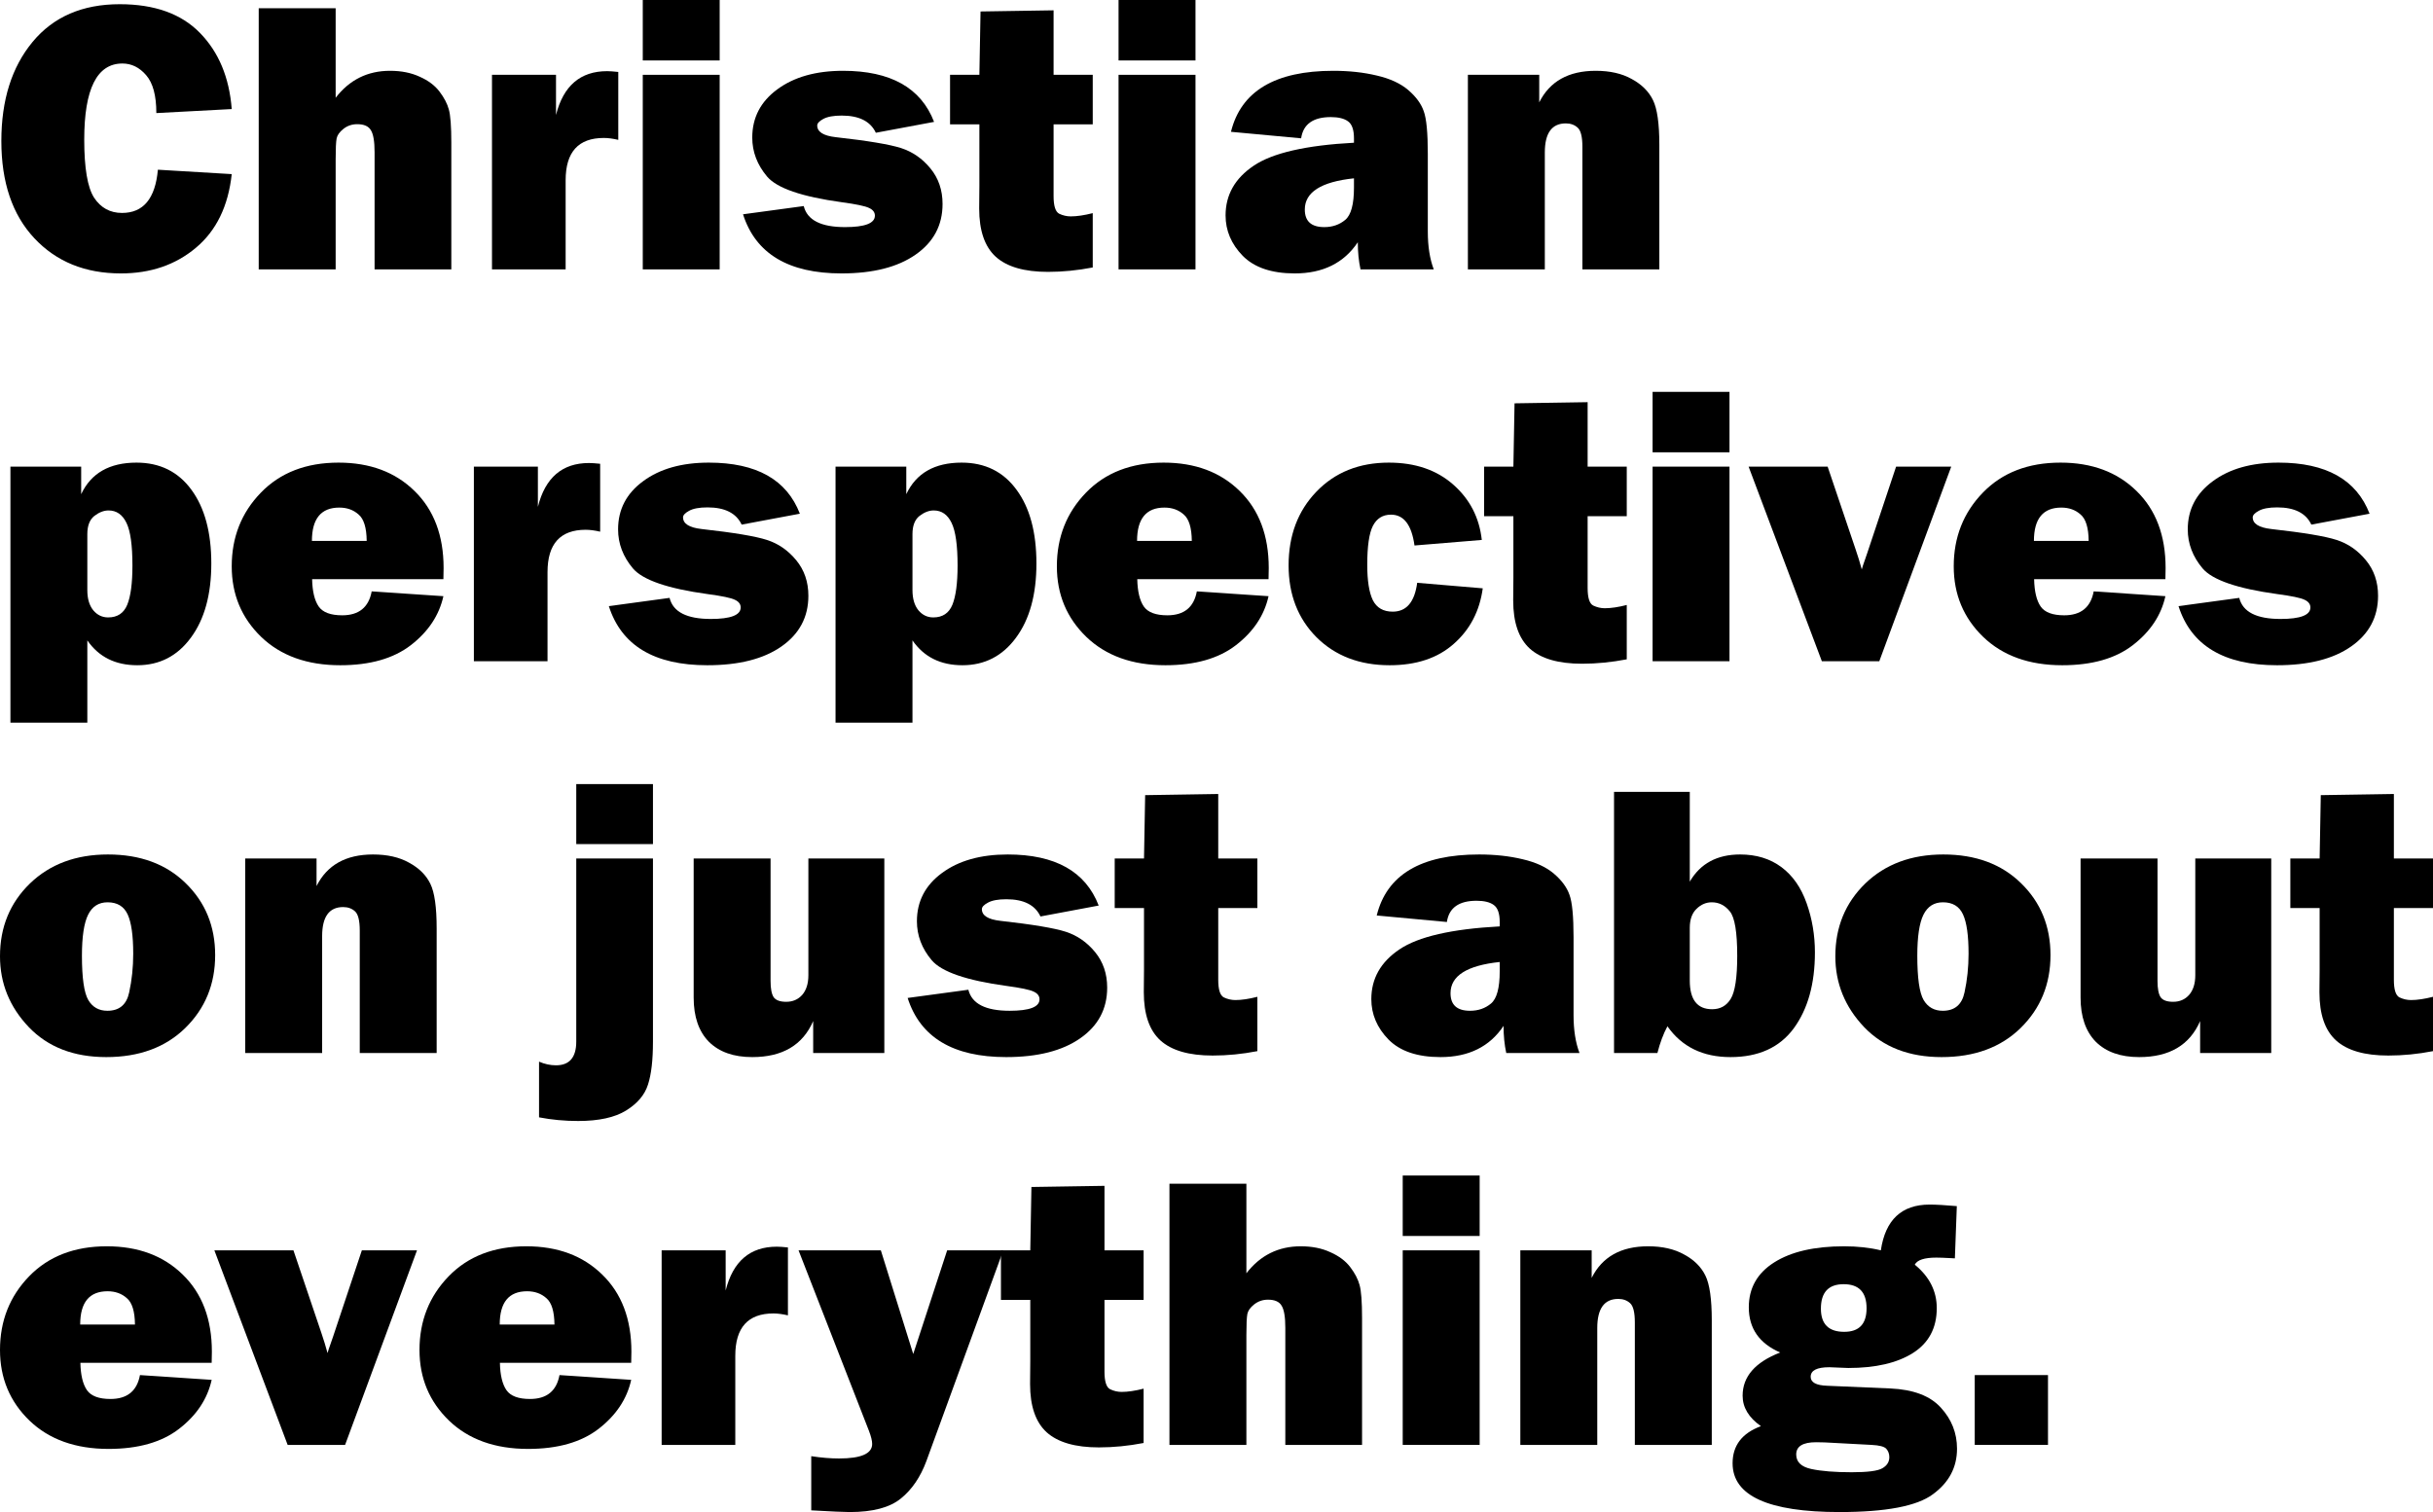 <svg width="74" height="46" viewBox="0 0 74 46" fill="none" xmlns="http://www.w3.org/2000/svg">
<path d="M4.802 5.163L7.048 5.297C6.943 6.271 6.579 7.018 5.958 7.538C5.34 8.058 4.58 8.318 3.677 8.318C2.59 8.318 1.712 7.961 1.044 7.247C0.375 6.533 0.041 5.547 0.041 4.29C0.041 3.044 0.358 2.039 0.991 1.275C1.624 0.51 2.508 0.128 3.641 0.128C4.701 0.128 5.514 0.419 6.081 1.001C6.651 1.583 6.974 2.355 7.048 3.318L4.755 3.44C4.755 2.908 4.652 2.524 4.445 2.287C4.241 2.051 4.001 1.932 3.723 1.932C2.949 1.932 2.562 2.705 2.562 4.249C2.562 5.114 2.662 5.702 2.861 6.013C3.065 6.323 3.348 6.478 3.712 6.478C4.361 6.478 4.724 6.04 4.802 5.163Z" fill="black"/>
<path d="M13.727 8.195H11.393V4.633C11.393 4.307 11.356 4.084 11.282 3.964C11.211 3.84 11.073 3.778 10.866 3.778C10.705 3.778 10.564 3.826 10.443 3.923C10.326 4.016 10.258 4.113 10.238 4.214C10.219 4.315 10.209 4.526 10.209 4.849V8.195H7.869V0.25H10.209V2.974C10.631 2.427 11.182 2.154 11.862 2.154C12.206 2.154 12.507 2.214 12.765 2.334C13.027 2.45 13.229 2.602 13.369 2.788C13.51 2.974 13.604 3.155 13.651 3.329C13.701 3.504 13.727 3.842 13.727 4.342V8.195Z" fill="black"/>
<path d="M17.204 8.195H14.964V2.276H16.911V3.498C17.134 2.61 17.652 2.165 18.465 2.165C18.547 2.165 18.66 2.173 18.805 2.189V4.255C18.641 4.216 18.494 4.197 18.365 4.197C17.591 4.197 17.204 4.625 17.204 5.483V8.195Z" fill="black"/>
<path d="M21.889 0V1.839H19.55V0H21.889ZM21.889 2.276V8.195H19.55V2.276H21.889Z" fill="black"/>
<path d="M22.599 6.519L24.446 6.269C24.551 6.696 24.97 6.909 25.701 6.909C26.307 6.909 26.61 6.793 26.61 6.56C26.61 6.459 26.551 6.381 26.434 6.327C26.316 6.269 26.039 6.211 25.601 6.152C24.389 5.985 23.633 5.726 23.332 5.372C23.031 5.015 22.88 4.62 22.88 4.185C22.88 3.58 23.134 3.091 23.642 2.718C24.151 2.342 24.817 2.154 25.642 2.154C27.088 2.154 28.011 2.672 28.41 3.708L26.639 4.039C26.475 3.69 26.129 3.516 25.601 3.516C25.351 3.516 25.163 3.551 25.038 3.62C24.917 3.686 24.856 3.752 24.856 3.818C24.856 4.012 25.044 4.131 25.419 4.173C26.396 4.282 27.059 4.393 27.407 4.505C27.755 4.618 28.052 4.823 28.298 5.122C28.544 5.421 28.668 5.782 28.668 6.205C28.668 6.853 28.394 7.367 27.847 7.747C27.303 8.127 26.553 8.318 25.595 8.318C23.981 8.318 22.982 7.718 22.599 6.519Z" fill="black"/>
<path d="M33.236 2.276V3.783H32.045V5.966C32.045 6.265 32.102 6.443 32.215 6.502C32.329 6.556 32.446 6.583 32.567 6.583C32.755 6.583 32.977 6.55 33.236 6.484V8.137C32.774 8.226 32.321 8.271 31.875 8.271C31.156 8.271 30.626 8.118 30.286 7.811C29.95 7.505 29.782 7.016 29.782 6.344L29.788 5.652V3.783H28.896V2.276H29.788L29.823 0.349L32.045 0.314V2.276H33.236Z" fill="black"/>
<path d="M36.361 0V1.839H34.021V0H36.361ZM36.361 2.276V8.195H34.021V2.276H36.361Z" fill="black"/>
<path d="M43.608 8.195H41.38C41.325 7.943 41.298 7.668 41.298 7.369C40.876 8.001 40.237 8.318 39.381 8.318C38.677 8.318 38.149 8.139 37.797 7.782C37.45 7.425 37.276 7.016 37.276 6.554C37.276 5.929 37.561 5.425 38.132 5.041C38.706 4.653 39.723 4.42 41.181 4.342V4.208C41.181 3.948 41.12 3.776 40.999 3.69C40.882 3.605 40.708 3.562 40.477 3.562C39.938 3.562 39.637 3.778 39.574 4.208L37.44 4.01C37.745 2.773 38.783 2.154 40.553 2.154C41.034 2.154 41.476 2.202 41.879 2.299C42.281 2.392 42.6 2.54 42.834 2.741C43.069 2.943 43.225 3.157 43.303 3.382C43.386 3.607 43.427 4.039 43.427 4.68V7.043C43.427 7.493 43.487 7.877 43.608 8.195ZM41.181 5.425C40.184 5.53 39.686 5.846 39.686 6.374C39.686 6.731 39.883 6.909 40.278 6.909C40.528 6.909 40.741 6.835 40.917 6.688C41.093 6.54 41.181 6.214 41.181 5.71V5.425Z" fill="black"/>
<path d="M50.469 8.195H48.129V4.47C48.129 4.164 48.081 3.968 47.983 3.882C47.889 3.797 47.77 3.754 47.625 3.754C47.199 3.754 46.986 4.049 46.986 4.639V8.195H44.646V2.276H46.816V3.114C47.136 2.474 47.709 2.154 48.534 2.154C48.968 2.154 49.333 2.237 49.63 2.404C49.931 2.567 50.146 2.78 50.275 3.044C50.404 3.304 50.469 3.758 50.469 4.406V8.195Z" fill="black"/>
<path d="M2.656 21.984H0.317V14.196H2.469V15.034C2.77 14.394 3.331 14.074 4.152 14.074C4.863 14.074 5.42 14.35 5.823 14.901C6.225 15.448 6.427 16.195 6.427 17.142C6.427 18.088 6.219 18.841 5.805 19.4C5.395 19.959 4.851 20.238 4.175 20.238C3.51 20.238 3.004 19.986 2.656 19.482V21.984ZM2.656 17.951C2.656 18.215 2.717 18.42 2.838 18.568C2.959 18.711 3.11 18.783 3.29 18.783C3.571 18.783 3.764 18.655 3.87 18.399C3.976 18.139 4.028 17.741 4.028 17.206C4.028 16.589 3.968 16.156 3.847 15.908C3.725 15.655 3.544 15.529 3.301 15.529C3.157 15.529 3.012 15.586 2.867 15.698C2.727 15.811 2.656 15.995 2.656 16.251V17.951Z" fill="black"/>
<path d="M11.305 17.991L13.486 18.137C13.357 18.719 13.027 19.216 12.496 19.627C11.968 20.034 11.252 20.238 10.349 20.238C9.345 20.238 8.543 19.951 7.945 19.377C7.347 18.799 7.048 18.083 7.048 17.229C7.048 16.344 7.343 15.597 7.934 14.988C8.524 14.379 9.312 14.074 10.297 14.074C11.251 14.074 12.021 14.361 12.607 14.936C13.197 15.51 13.492 16.292 13.492 17.281C13.492 17.363 13.49 17.475 13.486 17.619H9.493C9.501 17.991 9.568 18.269 9.693 18.451C9.818 18.63 10.056 18.719 10.408 18.719C10.916 18.719 11.215 18.476 11.305 17.991ZM11.153 16.455C11.149 16.055 11.067 15.787 10.906 15.652C10.75 15.512 10.555 15.442 10.32 15.442C9.765 15.442 9.487 15.78 9.487 16.455H11.153Z" fill="black"/>
<path d="M16.653 20.116H14.413V14.196H16.36V15.419C16.583 14.53 17.101 14.086 17.914 14.086C17.996 14.086 18.109 14.094 18.254 14.109V16.175C18.09 16.137 17.943 16.117 17.814 16.117C17.04 16.117 16.653 16.546 16.653 17.404V20.116Z" fill="black"/>
<path d="M18.518 18.44L20.365 18.189C20.47 18.616 20.889 18.83 21.619 18.83C22.225 18.83 22.528 18.713 22.528 18.48C22.528 18.379 22.47 18.302 22.352 18.247C22.235 18.189 21.958 18.131 21.52 18.073C20.308 17.906 19.552 17.646 19.251 17.293C18.95 16.936 18.799 16.54 18.799 16.105C18.799 15.5 19.053 15.011 19.561 14.639C20.07 14.262 20.736 14.074 21.561 14.074C23.007 14.074 23.93 14.592 24.328 15.628L22.558 15.96C22.393 15.611 22.047 15.436 21.52 15.436C21.27 15.436 21.082 15.471 20.957 15.541C20.836 15.607 20.775 15.673 20.775 15.739C20.775 15.933 20.963 16.051 21.338 16.094C22.315 16.203 22.978 16.313 23.326 16.426C23.674 16.538 23.971 16.744 24.217 17.043C24.463 17.341 24.587 17.702 24.587 18.125C24.587 18.773 24.313 19.287 23.766 19.668C23.222 20.048 22.472 20.238 21.514 20.238C19.899 20.238 18.901 19.639 18.518 18.44Z" fill="black"/>
<path d="M27.753 21.984H25.413V14.196H27.565V15.034C27.866 14.394 28.427 14.074 29.248 14.074C29.96 14.074 30.517 14.35 30.919 14.901C31.322 15.448 31.523 16.195 31.523 17.142C31.523 18.088 31.316 18.841 30.902 19.4C30.491 19.959 29.948 20.238 29.272 20.238C28.607 20.238 28.101 19.986 27.753 19.482V21.984ZM27.753 17.951C27.753 18.215 27.814 18.42 27.935 18.568C28.056 18.711 28.206 18.783 28.386 18.783C28.668 18.783 28.861 18.655 28.967 18.399C29.072 18.139 29.125 17.741 29.125 17.206C29.125 16.589 29.064 16.156 28.943 15.908C28.822 15.655 28.64 15.529 28.398 15.529C28.253 15.529 28.109 15.586 27.964 15.698C27.823 15.811 27.753 15.995 27.753 16.251V17.951Z" fill="black"/>
<path d="M36.402 17.991L38.583 18.137C38.454 18.719 38.124 19.216 37.592 19.627C37.065 20.034 36.349 20.238 35.446 20.238C34.441 20.238 33.64 19.951 33.042 19.377C32.444 18.799 32.145 18.083 32.145 17.229C32.145 16.344 32.44 15.597 33.03 14.988C33.62 14.379 34.408 14.074 35.393 14.074C36.347 14.074 37.117 14.361 37.704 14.936C38.294 15.51 38.589 16.292 38.589 17.281C38.589 17.363 38.587 17.475 38.583 17.619H34.59C34.598 17.991 34.664 18.269 34.789 18.451C34.914 18.63 35.153 18.719 35.505 18.719C36.013 18.719 36.312 18.476 36.402 17.991ZM36.249 16.455C36.245 16.055 36.163 15.787 36.003 15.652C35.847 15.512 35.651 15.442 35.417 15.442C34.862 15.442 34.584 15.78 34.584 16.455H36.249Z" fill="black"/>
<path d="M43.104 17.73L45.098 17.898C45.004 18.589 44.711 19.152 44.218 19.586C43.73 20.021 43.079 20.238 42.266 20.238C41.355 20.238 40.614 19.955 40.043 19.388C39.476 18.818 39.193 18.088 39.193 17.2C39.193 16.292 39.474 15.545 40.037 14.959C40.604 14.369 41.339 14.074 42.242 14.074C43.044 14.074 43.696 14.297 44.201 14.743C44.705 15.186 44.994 15.747 45.069 16.426L43.022 16.595C42.936 15.97 42.698 15.657 42.307 15.657C42.056 15.657 41.873 15.772 41.755 16.001C41.642 16.226 41.585 16.62 41.585 17.182C41.585 17.667 41.642 18.026 41.755 18.259C41.873 18.492 42.074 18.608 42.359 18.608C42.778 18.608 43.026 18.315 43.104 17.73Z" fill="black"/>
<path d="M49.478 14.196V15.704H48.288V17.887C48.288 18.185 48.344 18.364 48.458 18.422C48.571 18.476 48.688 18.504 48.809 18.504C48.997 18.504 49.22 18.471 49.478 18.405V20.058C49.017 20.147 48.563 20.192 48.118 20.192C47.398 20.192 46.869 20.038 46.529 19.732C46.192 19.425 46.024 18.936 46.024 18.265L46.03 17.572V15.704H45.139V14.196H46.03L46.065 12.27L48.288 12.235V14.196H49.478Z" fill="black"/>
<path d="M52.603 11.921V13.76H50.264V11.921H52.603ZM52.603 14.196V20.116H50.264V14.196H52.603Z" fill="black"/>
<path d="M59.347 14.196L57.159 20.116H55.412L53.184 14.196H55.588L56.438 16.711C56.509 16.916 56.571 17.12 56.626 17.322C56.645 17.252 56.675 17.163 56.714 17.054C56.722 17.039 56.747 16.965 56.79 16.833L57.67 14.196H59.347Z" fill="black"/>
<path d="M63.68 17.991L65.861 18.137C65.732 18.719 65.402 19.216 64.87 19.627C64.343 20.034 63.627 20.238 62.724 20.238C61.719 20.238 60.918 19.951 60.32 19.377C59.722 18.799 59.423 18.083 59.423 17.229C59.423 16.344 59.718 15.597 60.308 14.988C60.898 14.379 61.686 14.074 62.671 14.074C63.625 14.074 64.395 14.361 64.982 14.936C65.572 15.51 65.867 16.292 65.867 17.281C65.867 17.363 65.865 17.475 65.861 17.619H61.868C61.876 17.991 61.942 18.269 62.067 18.451C62.192 18.63 62.431 18.719 62.783 18.719C63.291 18.719 63.59 18.476 63.68 17.991ZM63.527 16.455C63.523 16.055 63.441 15.787 63.281 15.652C63.125 15.512 62.929 15.442 62.695 15.442C62.14 15.442 61.862 15.78 61.862 16.455H63.527Z" fill="black"/>
<path d="M66.26 18.44L68.107 18.189C68.213 18.616 68.631 18.83 69.362 18.83C69.968 18.83 70.271 18.713 70.271 18.48C70.271 18.379 70.212 18.302 70.095 18.247C69.978 18.189 69.7 18.131 69.262 18.073C68.05 17.906 67.294 17.646 66.993 17.293C66.692 16.936 66.541 16.54 66.541 16.105C66.541 15.5 66.796 15.011 67.304 14.639C67.812 14.262 68.478 14.074 69.303 14.074C70.749 14.074 71.672 14.592 72.071 15.628L70.3 15.96C70.136 15.611 69.79 15.436 69.262 15.436C69.012 15.436 68.824 15.471 68.699 15.541C68.578 15.607 68.517 15.673 68.517 15.739C68.517 15.933 68.705 16.051 69.08 16.094C70.058 16.203 70.72 16.313 71.068 16.426C71.416 16.538 71.713 16.744 71.959 17.043C72.206 17.341 72.329 17.702 72.329 18.125C72.329 18.773 72.055 19.287 71.508 19.668C70.965 20.048 70.214 20.238 69.256 20.238C67.642 20.238 66.643 19.639 66.26 18.44Z" fill="black"/>
<path d="M3.231 32.159C2.242 32.159 1.456 31.854 0.874 31.245C0.291 30.632 0 29.914 0 29.091C0 28.206 0.303 27.469 0.909 26.879C1.519 26.29 2.31 25.995 3.284 25.995C4.265 25.995 5.053 26.286 5.647 26.868C6.245 27.45 6.544 28.179 6.544 29.056C6.544 29.941 6.241 30.68 5.635 31.274C5.033 31.864 4.232 32.159 3.231 32.159ZM3.266 30.75C3.63 30.75 3.85 30.564 3.929 30.191C4.011 29.815 4.052 29.423 4.052 29.016C4.052 28.461 3.995 28.061 3.882 27.817C3.768 27.572 3.565 27.45 3.272 27.45C3.002 27.45 2.805 27.576 2.68 27.828C2.555 28.08 2.492 28.496 2.492 29.074C2.492 29.753 2.557 30.203 2.686 30.424C2.815 30.641 3.008 30.75 3.266 30.75Z" fill="black"/>
<path d="M13.281 32.036H10.942V28.311C10.942 28.005 10.893 27.809 10.795 27.723C10.701 27.638 10.582 27.595 10.437 27.595C10.011 27.595 9.798 27.89 9.798 28.48V32.036H7.459V26.117H9.628V26.955C9.949 26.315 10.521 25.995 11.346 25.995C11.78 25.995 12.146 26.078 12.443 26.245C12.744 26.408 12.959 26.621 13.088 26.885C13.217 27.145 13.281 27.599 13.281 28.247V32.036Z" fill="black"/>
<path d="M19.86 23.853V25.68H17.527V23.853H19.86ZM19.86 26.117V31.687C19.86 32.25 19.81 32.686 19.708 32.997C19.61 33.307 19.389 33.569 19.045 33.783C18.701 33.996 18.215 34.103 17.585 34.103C17.175 34.103 16.778 34.066 16.395 33.992V32.298C16.567 32.372 16.739 32.409 16.911 32.409C17.321 32.409 17.527 32.168 17.527 31.687V26.117H19.86Z" fill="black"/>
<path d="M26.897 26.117V32.036H24.733V31.064C24.416 31.794 23.799 32.159 22.88 32.159C22.313 32.159 21.874 32.004 21.561 31.693C21.252 31.379 21.098 30.93 21.098 30.349V26.117H23.437V29.842C23.437 30.075 23.468 30.24 23.531 30.337C23.598 30.43 23.725 30.477 23.912 30.477C24.112 30.477 24.274 30.407 24.399 30.267C24.524 30.123 24.587 29.924 24.587 29.668V26.117H26.897Z" fill="black"/>
<path d="M27.606 30.36L29.453 30.11C29.559 30.537 29.977 30.75 30.708 30.75C31.314 30.75 31.617 30.634 31.617 30.401C31.617 30.3 31.558 30.222 31.441 30.168C31.324 30.11 31.046 30.052 30.609 29.993C29.397 29.827 28.64 29.567 28.339 29.213C28.038 28.857 27.888 28.461 27.888 28.026C27.888 27.421 28.142 26.932 28.65 26.559C29.158 26.183 29.825 25.995 30.65 25.995C32.096 25.995 33.019 26.513 33.417 27.549L31.646 27.881C31.482 27.531 31.136 27.357 30.609 27.357C30.358 27.357 30.171 27.392 30.046 27.462C29.924 27.527 29.864 27.593 29.864 27.659C29.864 27.853 30.052 27.972 30.427 28.014C31.404 28.123 32.067 28.234 32.415 28.346C32.763 28.459 33.06 28.664 33.306 28.963C33.552 29.262 33.675 29.623 33.675 30.046C33.675 30.694 33.402 31.208 32.854 31.588C32.311 31.968 31.56 32.159 30.603 32.159C28.988 32.159 27.989 31.559 27.606 30.36Z" fill="black"/>
<path d="M38.243 26.117V27.624H37.053V29.807C37.053 30.106 37.109 30.284 37.223 30.343C37.336 30.397 37.453 30.424 37.575 30.424C37.762 30.424 37.985 30.391 38.243 30.325V31.978C37.782 32.068 37.328 32.112 36.883 32.112C36.163 32.112 35.634 31.959 35.294 31.652C34.958 31.346 34.789 30.857 34.789 30.186L34.795 29.493V27.624H33.904V26.117H34.795L34.83 24.19L37.053 24.155V26.117H38.243Z" fill="black"/>
<path d="M48.041 32.036H45.813C45.758 31.784 45.731 31.509 45.731 31.21C45.309 31.842 44.67 32.159 43.814 32.159C43.11 32.159 42.582 31.98 42.23 31.623C41.883 31.266 41.709 30.857 41.709 30.395C41.709 29.77 41.994 29.266 42.565 28.882C43.139 28.494 44.156 28.261 45.614 28.183V28.049C45.614 27.789 45.553 27.617 45.432 27.531C45.315 27.446 45.141 27.403 44.91 27.403C44.371 27.403 44.07 27.619 44.007 28.049L41.873 27.851C42.178 26.614 43.215 25.995 44.986 25.995C45.467 25.995 45.909 26.043 46.312 26.14C46.714 26.233 47.033 26.381 47.267 26.583C47.502 26.784 47.658 26.998 47.736 27.223C47.819 27.448 47.86 27.881 47.86 28.521V30.884C47.86 31.334 47.92 31.718 48.041 32.036ZM45.614 29.266C44.617 29.371 44.118 29.687 44.118 30.215C44.118 30.572 44.316 30.75 44.711 30.75C44.961 30.75 45.174 30.676 45.35 30.529C45.526 30.381 45.614 30.055 45.614 29.551V29.266Z" fill="black"/>
<path d="M50.41 32.036H49.091V24.091H51.395V26.821C51.716 26.27 52.226 25.995 52.926 25.995C53.418 25.995 53.837 26.123 54.181 26.379C54.525 26.635 54.781 27.002 54.949 27.479C55.117 27.952 55.201 28.451 55.201 28.975C55.201 29.929 54.986 30.7 54.556 31.286C54.126 31.868 53.485 32.159 52.633 32.159C51.792 32.159 51.153 31.846 50.715 31.222C50.59 31.454 50.489 31.726 50.41 32.036ZM51.395 29.83C51.395 30.413 51.622 30.703 52.076 30.703C52.322 30.703 52.51 30.599 52.639 30.389C52.771 30.176 52.838 29.739 52.838 29.08C52.838 28.362 52.764 27.912 52.615 27.729C52.467 27.543 52.283 27.45 52.064 27.45C51.892 27.45 51.737 27.516 51.601 27.648C51.464 27.78 51.395 27.972 51.395 28.224V29.83Z" fill="black"/>
<path d="M59.053 32.159C58.064 32.159 57.279 31.854 56.696 31.245C56.114 30.632 55.822 29.914 55.822 29.091C55.822 28.206 56.126 27.469 56.731 26.879C57.341 26.29 58.133 25.995 59.106 25.995C60.087 25.995 60.875 26.286 61.469 26.868C62.067 27.45 62.366 28.179 62.366 29.056C62.366 29.941 62.063 30.68 61.458 31.274C60.855 31.864 60.054 32.159 59.053 32.159ZM59.089 30.75C59.452 30.75 59.673 30.564 59.751 30.191C59.833 29.815 59.874 29.423 59.874 29.016C59.874 28.461 59.818 28.061 59.704 27.817C59.591 27.572 59.388 27.45 59.094 27.45C58.825 27.45 58.627 27.576 58.502 27.828C58.377 28.08 58.315 28.496 58.315 29.074C58.315 29.753 58.379 30.203 58.508 30.424C58.637 30.641 58.831 30.75 59.089 30.75Z" fill="black"/>
<path d="M69.08 26.117V32.036H66.917V31.064C66.6 31.794 65.982 32.159 65.064 32.159C64.497 32.159 64.057 32.004 63.744 31.693C63.436 31.379 63.281 30.93 63.281 30.349V26.117H65.621V29.842C65.621 30.075 65.652 30.24 65.715 30.337C65.781 30.43 65.908 30.477 66.096 30.477C66.295 30.477 66.457 30.407 66.582 30.267C66.707 30.123 66.77 29.924 66.77 29.668V26.117H69.08Z" fill="black"/>
<path d="M74 26.117V27.624H72.81V29.807C72.81 30.106 72.866 30.284 72.98 30.343C73.093 30.397 73.21 30.424 73.332 30.424C73.519 30.424 73.742 30.391 74 30.325V31.978C73.539 32.068 73.085 32.112 72.64 32.112C71.92 32.112 71.391 31.959 71.051 31.652C70.714 31.346 70.546 30.857 70.546 30.186L70.552 29.493V27.624H69.661V26.117H70.552L70.587 24.19L72.81 24.155V26.117H74Z" fill="black"/>
<path d="M4.257 41.833L6.438 41.978C6.309 42.56 5.979 43.057 5.447 43.468C4.92 43.876 4.204 44.079 3.301 44.079C2.297 44.079 1.495 43.792 0.897 43.218C0.299 42.64 0 41.924 0 41.07C0 40.185 0.295 39.438 0.885 38.829C1.476 38.22 2.263 37.915 3.248 37.915C4.202 37.915 4.972 38.202 5.559 38.777C6.149 39.351 6.444 40.133 6.444 41.122C6.444 41.204 6.442 41.316 6.438 41.46H2.445C2.453 41.833 2.519 42.11 2.645 42.292C2.77 42.471 3.008 42.56 3.36 42.56C3.868 42.56 4.167 42.318 4.257 41.833ZM4.105 40.296C4.101 39.896 4.019 39.628 3.858 39.493C3.702 39.353 3.506 39.283 3.272 39.283C2.717 39.283 2.439 39.621 2.439 40.296H4.105Z" fill="black"/>
<path d="M12.683 38.038L10.496 43.957H8.749L6.52 38.038H8.925L9.775 40.552C9.845 40.758 9.908 40.961 9.962 41.163C9.982 41.093 10.011 41.004 10.05 40.895C10.058 40.88 10.084 40.806 10.127 40.674L11.006 38.038H12.683Z" fill="black"/>
<path d="M17.017 41.833L19.198 41.978C19.069 42.56 18.738 43.057 18.207 43.468C17.679 43.876 16.964 44.079 16.061 44.079C15.056 44.079 14.255 43.792 13.657 43.218C13.059 42.64 12.759 41.924 12.759 41.07C12.759 40.185 13.055 39.438 13.645 38.829C14.235 38.22 15.023 37.915 16.008 37.915C16.962 37.915 17.732 38.202 18.318 38.777C18.909 39.351 19.204 40.133 19.204 41.122C19.204 41.204 19.202 41.316 19.198 41.46H15.205C15.212 41.833 15.279 42.11 15.404 42.292C15.529 42.471 15.768 42.56 16.119 42.56C16.628 42.56 16.927 42.318 17.017 41.833ZM16.864 40.296C16.86 39.896 16.778 39.628 16.618 39.493C16.461 39.353 16.266 39.283 16.031 39.283C15.476 39.283 15.199 39.621 15.199 40.296H16.864Z" fill="black"/>
<path d="M22.364 43.957H20.124V38.038H22.071V39.26C22.294 38.371 22.812 37.927 23.625 37.927C23.707 37.927 23.82 37.935 23.965 37.95V40.016C23.801 39.978 23.654 39.958 23.525 39.958C22.751 39.958 22.364 40.387 22.364 41.245V43.957Z" fill="black"/>
<path d="M30.515 38.038L28.175 44.452C27.995 44.937 27.737 45.315 27.401 45.587C27.065 45.862 26.547 46 25.847 46C25.679 46 25.288 45.983 24.674 45.948V44.3C24.979 44.347 25.261 44.37 25.519 44.37C26.191 44.37 26.527 44.223 26.527 43.928C26.527 43.831 26.494 43.697 26.428 43.526L24.288 38.038H26.791L27.776 41.192L28.808 38.038H30.515Z" fill="black"/>
<path d="M34.783 38.038V39.545H33.593V41.728C33.593 42.026 33.65 42.205 33.763 42.263C33.877 42.318 33.994 42.345 34.115 42.345C34.303 42.345 34.526 42.312 34.783 42.246V43.899C34.322 43.988 33.869 44.033 33.423 44.033C32.704 44.033 32.174 43.879 31.834 43.573C31.498 43.266 31.33 42.777 31.33 42.106L31.336 41.413V39.545H30.444V38.038H31.336L31.371 36.111L33.593 36.076V38.038H34.783Z" fill="black"/>
<path d="M41.427 43.957H39.093V40.395C39.093 40.069 39.056 39.846 38.982 39.725C38.912 39.601 38.773 39.539 38.566 39.539C38.405 39.539 38.265 39.588 38.143 39.685C38.026 39.778 37.958 39.875 37.938 39.976C37.919 40.077 37.909 40.288 37.909 40.61V43.957H35.569V36.012H37.909V38.736C38.331 38.189 38.882 37.915 39.562 37.915C39.906 37.915 40.207 37.975 40.465 38.096C40.727 38.212 40.929 38.363 41.069 38.55C41.21 38.736 41.304 38.916 41.351 39.091C41.402 39.266 41.427 39.603 41.427 40.104V43.957Z" fill="black"/>
<path d="M45.004 35.762V37.601H42.664V35.762H45.004ZM45.004 38.038V43.957H42.664V38.038H45.004Z" fill="black"/>
<path d="M52.064 43.957H49.724V40.232C49.724 39.925 49.675 39.729 49.578 39.644C49.484 39.559 49.365 39.516 49.22 39.516C48.794 39.516 48.581 39.811 48.581 40.401V43.957H46.241V38.038H48.411V38.876C48.731 38.235 49.304 37.915 50.129 37.915C50.563 37.915 50.928 37.999 51.225 38.166C51.526 38.328 51.741 38.542 51.87 38.806C51.999 39.066 52.064 39.52 52.064 40.168V43.957Z" fill="black"/>
<path d="M59.517 36.693L59.458 38.282L59.347 38.276C59.136 38.264 58.985 38.259 58.895 38.259C58.532 38.259 58.313 38.33 58.238 38.474C58.684 38.839 58.907 39.279 58.907 39.795C58.907 40.401 58.664 40.857 58.18 41.163C57.699 41.466 57.044 41.617 56.215 41.617C56.196 41.617 56.094 41.613 55.91 41.605C55.739 41.598 55.648 41.594 55.641 41.594C55.261 41.594 55.072 41.691 55.072 41.885C55.072 42.056 55.24 42.147 55.576 42.158L57.494 42.24C58.193 42.271 58.706 42.465 59.03 42.822C59.358 43.179 59.523 43.596 59.523 44.073C59.523 44.64 59.278 45.102 58.789 45.459C58.305 45.82 57.359 46 55.952 46C53.782 46 52.697 45.505 52.697 44.516C52.697 43.976 52.984 43.6 53.559 43.387C53.188 43.127 53.002 42.818 53.002 42.461C53.002 41.879 53.383 41.441 54.145 41.146C53.508 40.87 53.19 40.412 53.19 39.772C53.19 39.186 53.448 38.73 53.964 38.404C54.48 38.078 55.187 37.915 56.086 37.915C56.497 37.915 56.87 37.956 57.206 38.038C57.343 37.11 57.838 36.646 58.69 36.646C58.885 36.646 59.161 36.662 59.517 36.693ZM56.092 40.517C56.546 40.517 56.772 40.278 56.772 39.801C56.772 39.312 56.54 39.068 56.075 39.068C55.613 39.068 55.383 39.316 55.383 39.813C55.383 40.282 55.619 40.517 56.092 40.517ZM55.494 43.881C55.408 43.877 55.322 43.876 55.236 43.876C54.834 43.876 54.632 44 54.632 44.248C54.632 44.477 54.785 44.624 55.09 44.69C55.398 44.756 55.809 44.789 56.321 44.789C56.806 44.789 57.116 44.749 57.253 44.667C57.394 44.586 57.464 44.473 57.464 44.33C57.464 44.229 57.433 44.143 57.37 44.073C57.308 44.007 57.159 43.969 56.925 43.957L55.494 43.881Z" fill="black"/>
<path d="M62.29 41.833V43.957H60.062V41.833H62.29Z" fill="black"/>
</svg>
